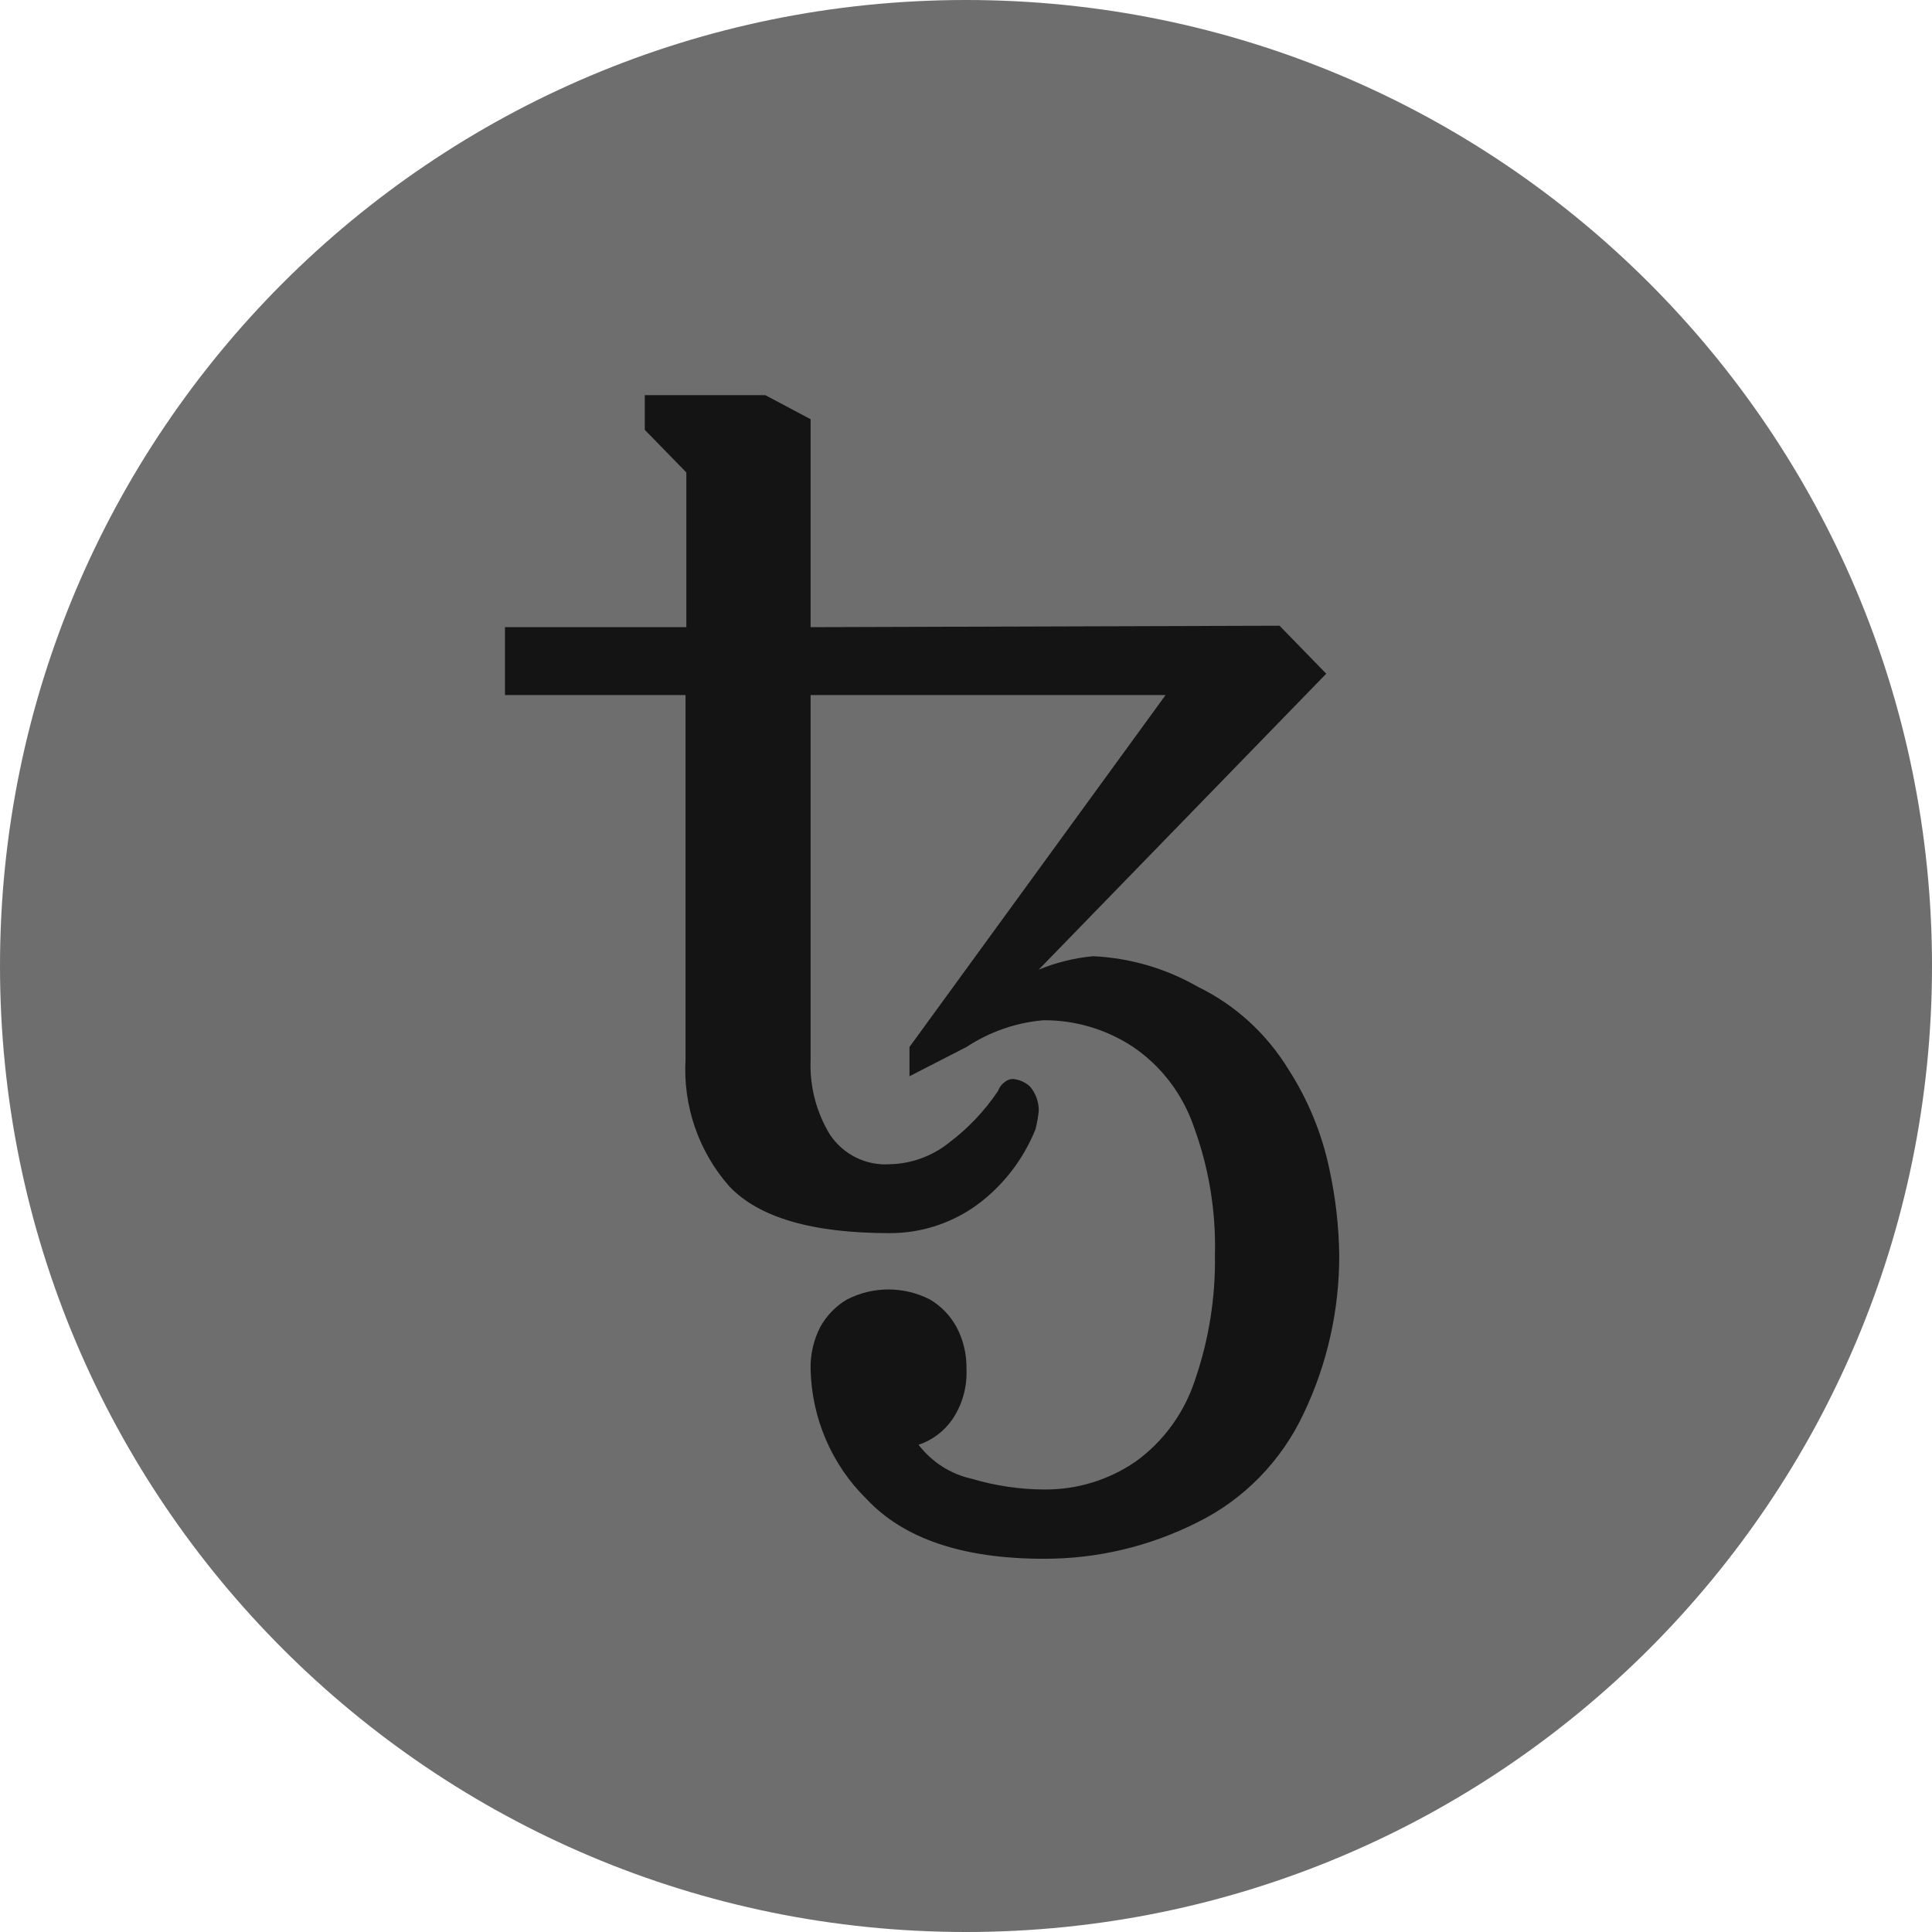 <svg width="48" height="48" viewBox="0 0 48 48" fill="none" xmlns="http://www.w3.org/2000/svg">
<path d="M24 48C37.255 48 48 37.255 48 24C48 10.745 37.255 0 24 0C10.745 0 0 10.745 0 24C0 37.255 10.745 48 24 48Z" fill="#6E6E6E"/>
<path d="M25.934 38.727C23.92 38.727 22.45 38.23 21.524 37.237C20.666 36.395 20.168 35.24 20.139 34.025C20.129 33.655 20.213 33.289 20.382 32.963C20.54 32.681 20.768 32.447 21.043 32.285C21.363 32.121 21.716 32.036 22.073 32.036C22.43 32.036 22.783 32.121 23.103 32.285C23.378 32.446 23.605 32.681 23.761 32.963C23.935 33.288 24.021 33.654 24.012 34.025C24.03 34.467 23.906 34.903 23.659 35.267C23.453 35.563 23.159 35.784 22.821 35.895C23.152 36.326 23.62 36.625 24.144 36.74C24.73 36.914 25.337 37.004 25.947 37.006C26.755 37.013 27.547 36.771 28.218 36.31C28.915 35.806 29.435 35.086 29.7 34.255C30.037 33.267 30.201 32.226 30.185 31.179C30.212 30.088 30.033 29.002 29.656 27.981C29.373 27.165 28.835 26.466 28.126 25.994C27.467 25.566 26.701 25.342 25.921 25.348C25.241 25.407 24.586 25.635 24.012 26.012L22.596 26.739V26.012L28.959 17.268H20.139V26.341C20.114 26.996 20.284 27.643 20.625 28.198C20.79 28.44 21.012 28.634 21.272 28.761C21.532 28.888 21.819 28.945 22.106 28.925C22.637 28.914 23.15 28.729 23.57 28.397C24.046 28.039 24.461 27.603 24.796 27.105C24.826 27.017 24.882 26.942 24.956 26.888C25.015 26.836 25.09 26.807 25.168 26.807C25.322 26.821 25.466 26.884 25.583 26.987C25.73 27.156 25.811 27.375 25.808 27.602C25.791 27.754 25.764 27.905 25.728 28.053C25.415 28.83 24.89 29.498 24.216 29.977C23.59 30.411 22.85 30.641 22.094 30.637C20.184 30.637 18.861 30.252 18.125 29.481C17.747 29.055 17.455 28.556 17.267 28.013C17.079 27.47 16.999 26.894 17.032 26.319V17.268H12.546V15.582H17.052V11.738L16.02 10.68V9.818H19.015L20.139 10.415V15.582L31.79 15.546L32.95 16.738L25.806 24.091C26.238 23.913 26.692 23.801 27.155 23.757C28.072 23.798 28.967 24.06 29.767 24.52C30.693 24.971 31.473 25.685 32.016 26.576C32.502 27.331 32.846 28.172 33.03 29.056C33.182 29.754 33.263 30.465 33.273 31.18C33.277 32.543 32.976 33.889 32.391 35.114C31.836 36.3 30.902 37.256 29.745 37.824C28.559 38.422 27.255 38.731 25.934 38.727V38.727Z" fill="#141414"/>
</svg>

